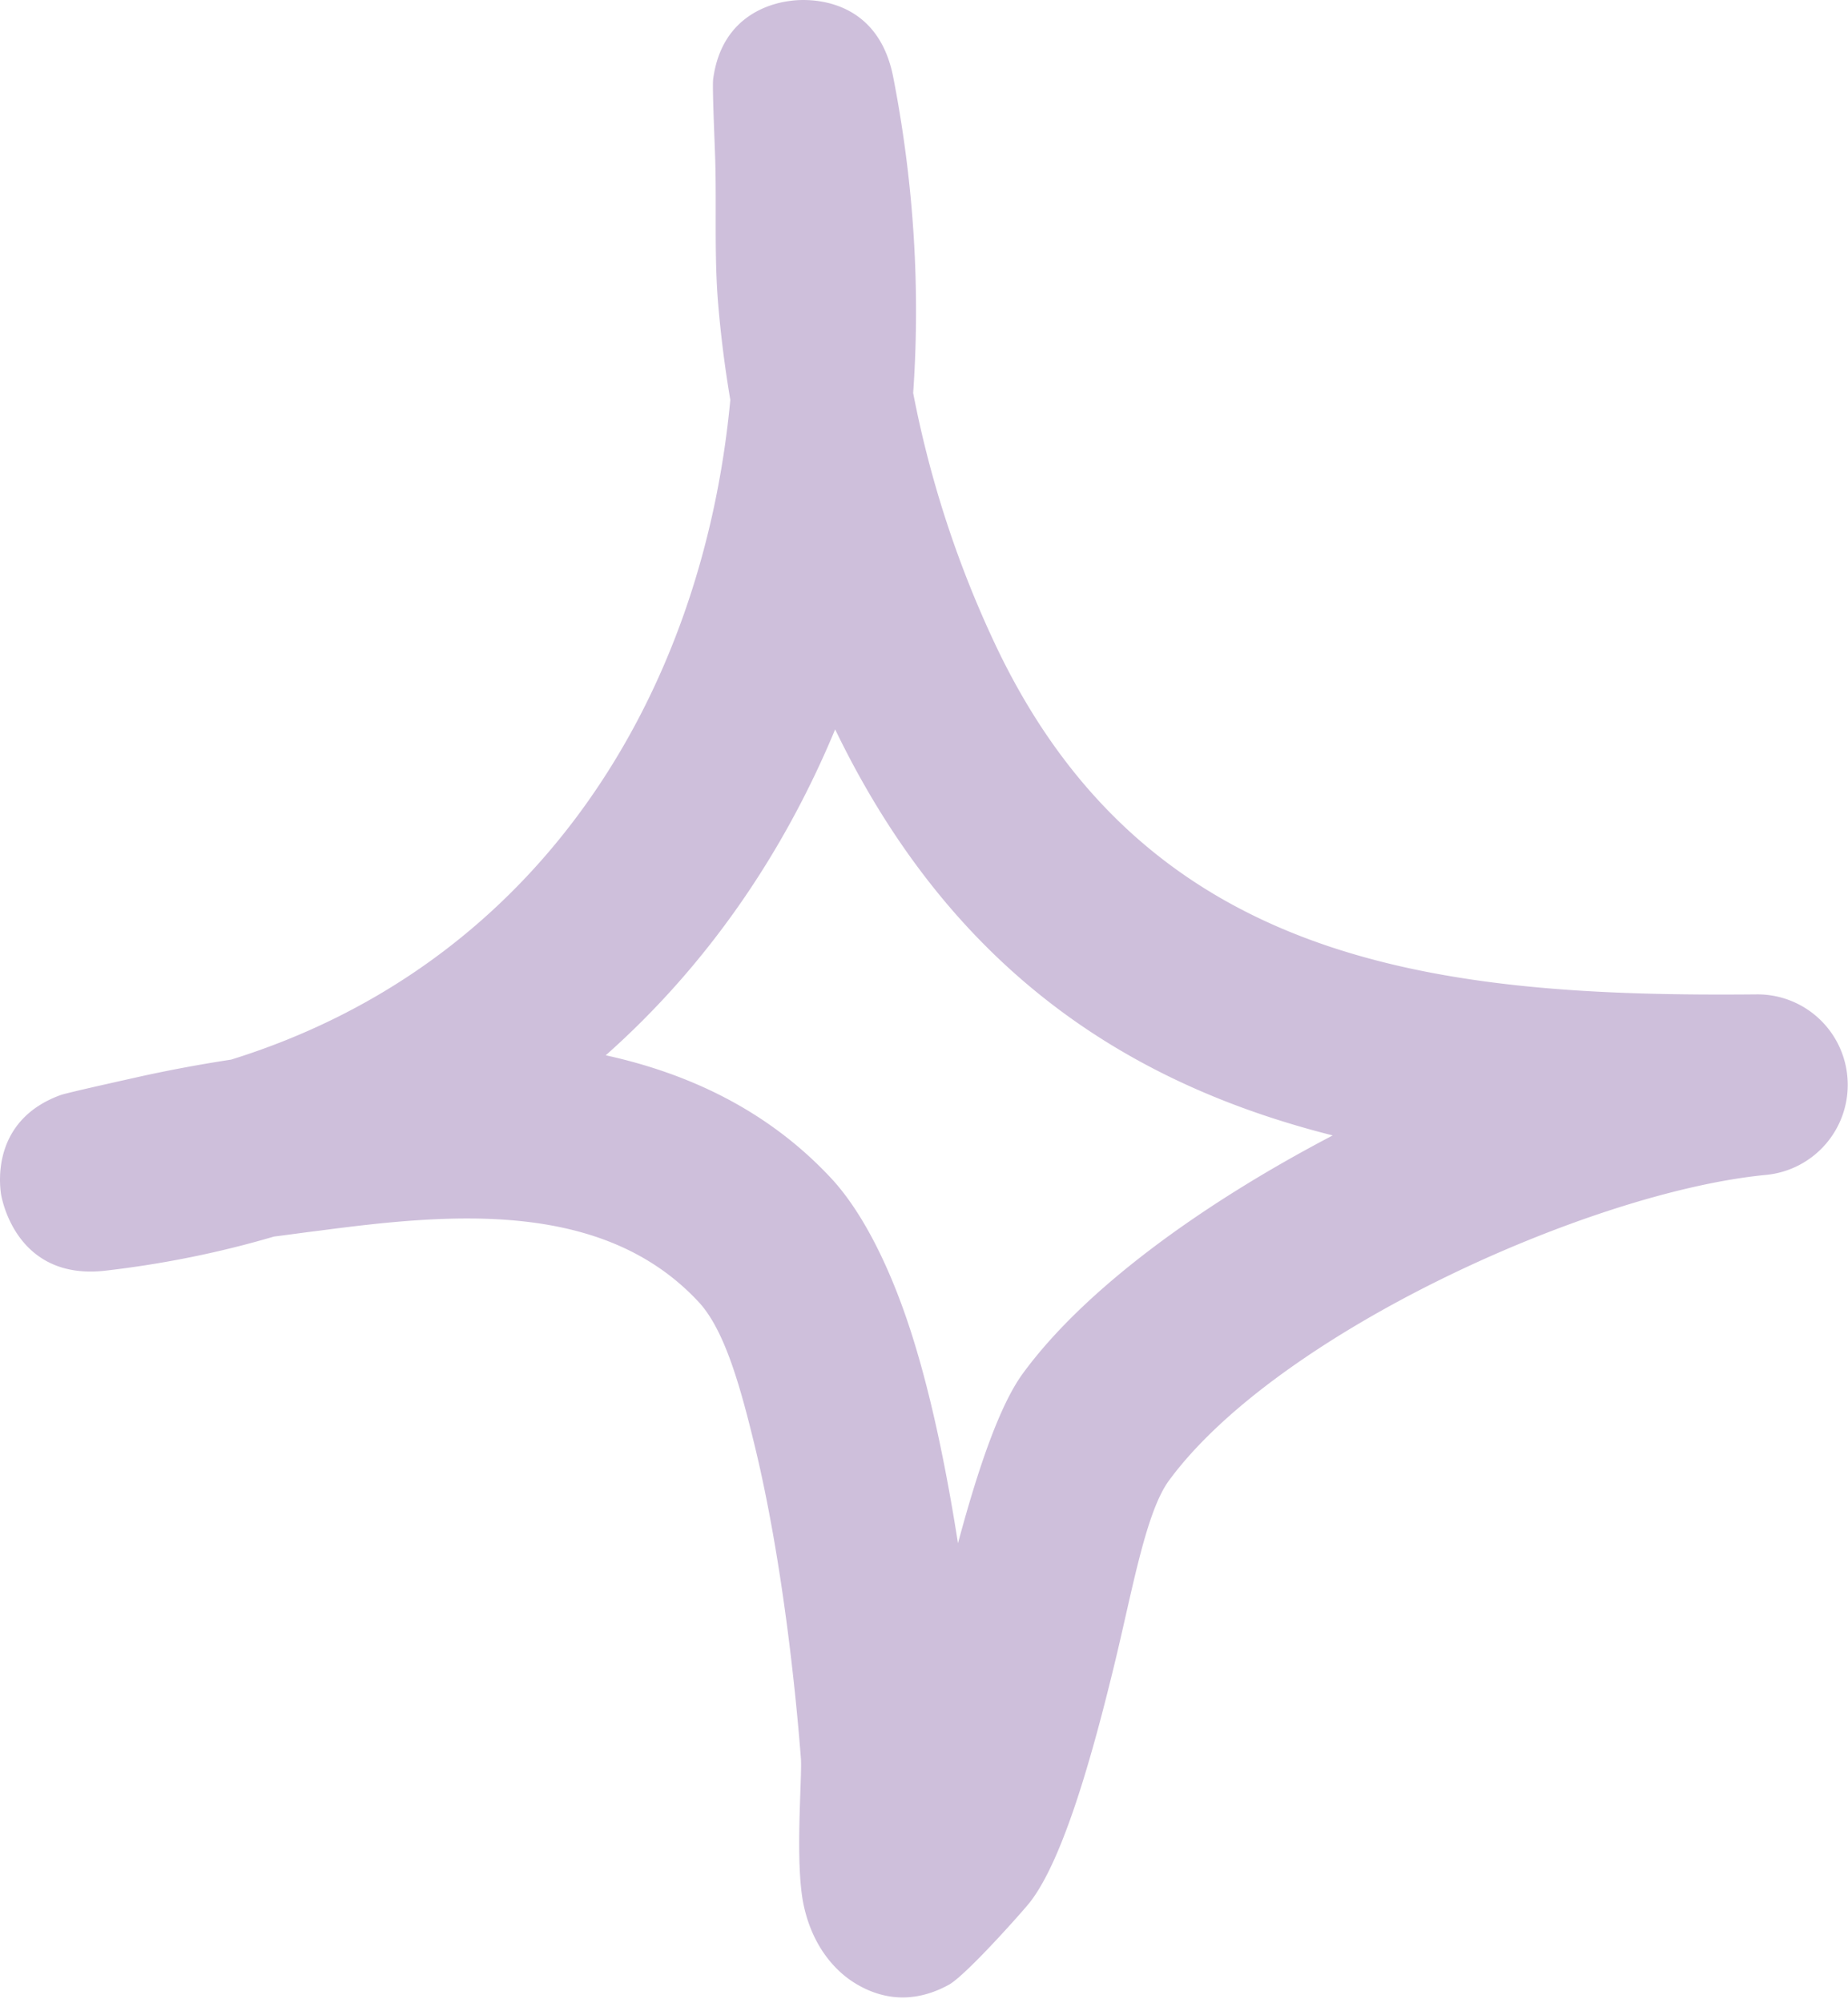 <svg width="36" height="39" fill="none" xmlns="http://www.w3.org/2000/svg"><path fill-rule="evenodd" clip-rule="evenodd" d="M14.227 7.785a22.369 22.369 0 01-.237-1.87c-.078-.932-.03-1.87-.057-2.802-.012-.395-.06-1.426-.04-1.574.172-1.292 1.215-1.49 1.52-1.524.147-.022 1.662-.191 1.988 1.489.401 2.053.53 4.121.388 6.147a20.598 20.598 0 001.644 4.99c2.974 6.175 8.641 6.775 14.781 6.718a1.758 1.758 0 011.778 1.666 1.76 1.76 0 01-1.593 1.849c-3.433.331-9.522 3.084-11.627 5.95-.44.6-.696 2.046-1.035 3.464-.473 1.97-1.036 3.917-1.666 4.736-.094.127-1.244 1.426-1.587 1.616-.824.452-1.484.19-1.859-.05s-.799-.712-.968-1.495c-.177-.82-.028-2.499-.055-2.859-.1-1.305-.362-3.867-.895-6.07-.287-1.185-.593-2.279-1.1-2.822-1.876-2.012-4.875-1.715-7.4-1.383-.291.035-.581.077-.87.113-1.029.303-2.12.529-3.274.663C.32 24.942.033 23.34.018 23.234-.014 23-.135 21.8 1.178 21.32c.144-.05 1.2-.282 1.608-.374a28.044 28.044 0 011.717-.317c5.949-1.85 9.18-7.044 9.724-12.845zm2.042 6.415c2.245 4.644 5.653 6.888 9.693 7.905-2.523 1.32-4.817 2.97-6.033 4.63-.462.627-.885 1.89-1.267 3.31-.207-1.32-.486-2.725-.856-3.925-.42-1.369-.985-2.505-1.616-3.183-1.218-1.305-2.747-2.032-4.39-2.392 1.967-1.743 3.46-3.917 4.469-6.345z" fill="#CEBFDB"/></svg>